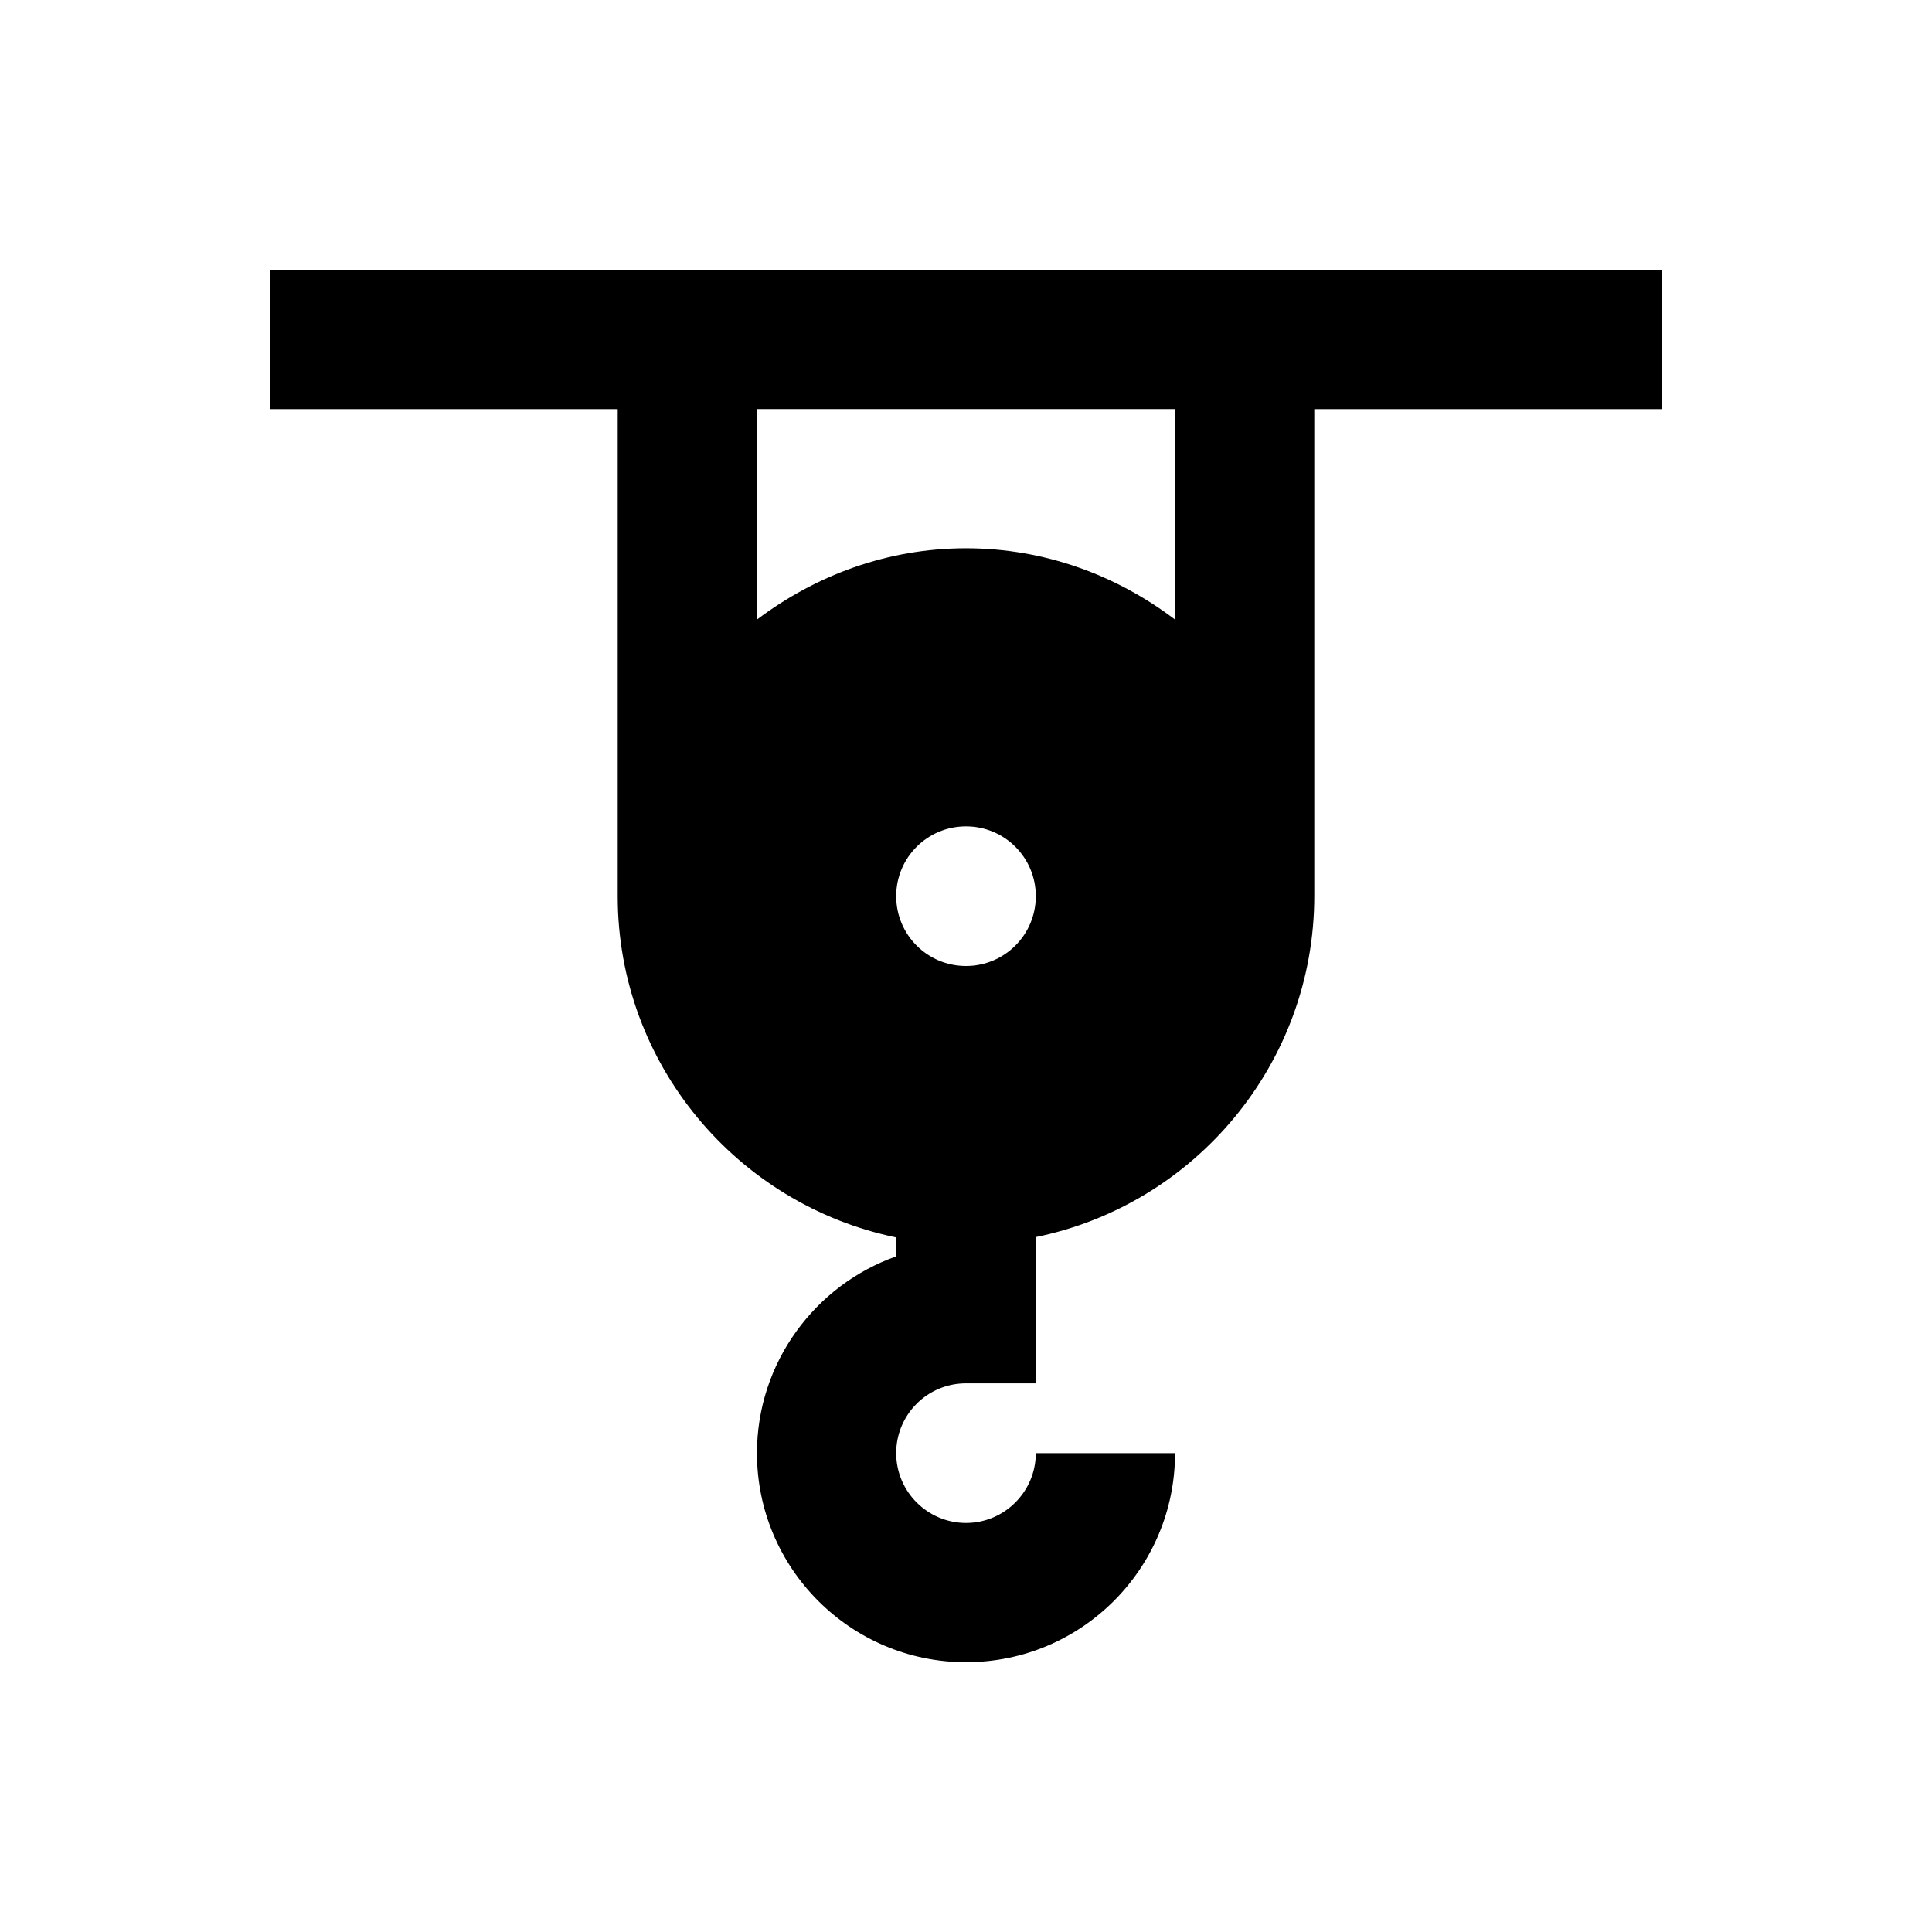 <?xml version="1.0" encoding="UTF-8"?>
<!-- Uploaded to: SVG Repo, www.svgrepo.com, Generator: SVG Repo Mixer Tools -->
<svg fill="#000000" width="800px" height="800px" version="1.1" viewBox="144 144 512 512" xmlns="http://www.w3.org/2000/svg">
 <path d="m215.5 215.5v36.902h92.199v129.1c0 44.574 31.785 81.77 73.801 90.43v5.019c-21.453 7.578-36.898 28.141-36.898 52.152 0 30.504 24.797 55.398 55.398 55.398 30.602 0 55.398-24.797 55.398-55.398h-36.898c0 10.137-8.266 18.5-18.5 18.5-10.137 0-18.5-8.266-18.5-18.5 0-10.234 8.266-18.5 18.5-18.5h18.5v-38.77c42.016-8.562 73.801-45.855 73.801-90.43v-129h92.199l0.004-36.902zm184.5 184.5c-10.234 0-18.5-8.266-18.5-18.5s8.266-18.5 18.5-18.5 18.5 8.266 18.5 18.5c-0.004 10.234-8.27 18.5-18.5 18.5zm55.398-91.809c-15.449-11.711-34.539-18.895-55.398-18.895s-39.852 7.184-55.398 18.895l-0.004-55.793h110.7l0.004 55.793z"/>
</svg>